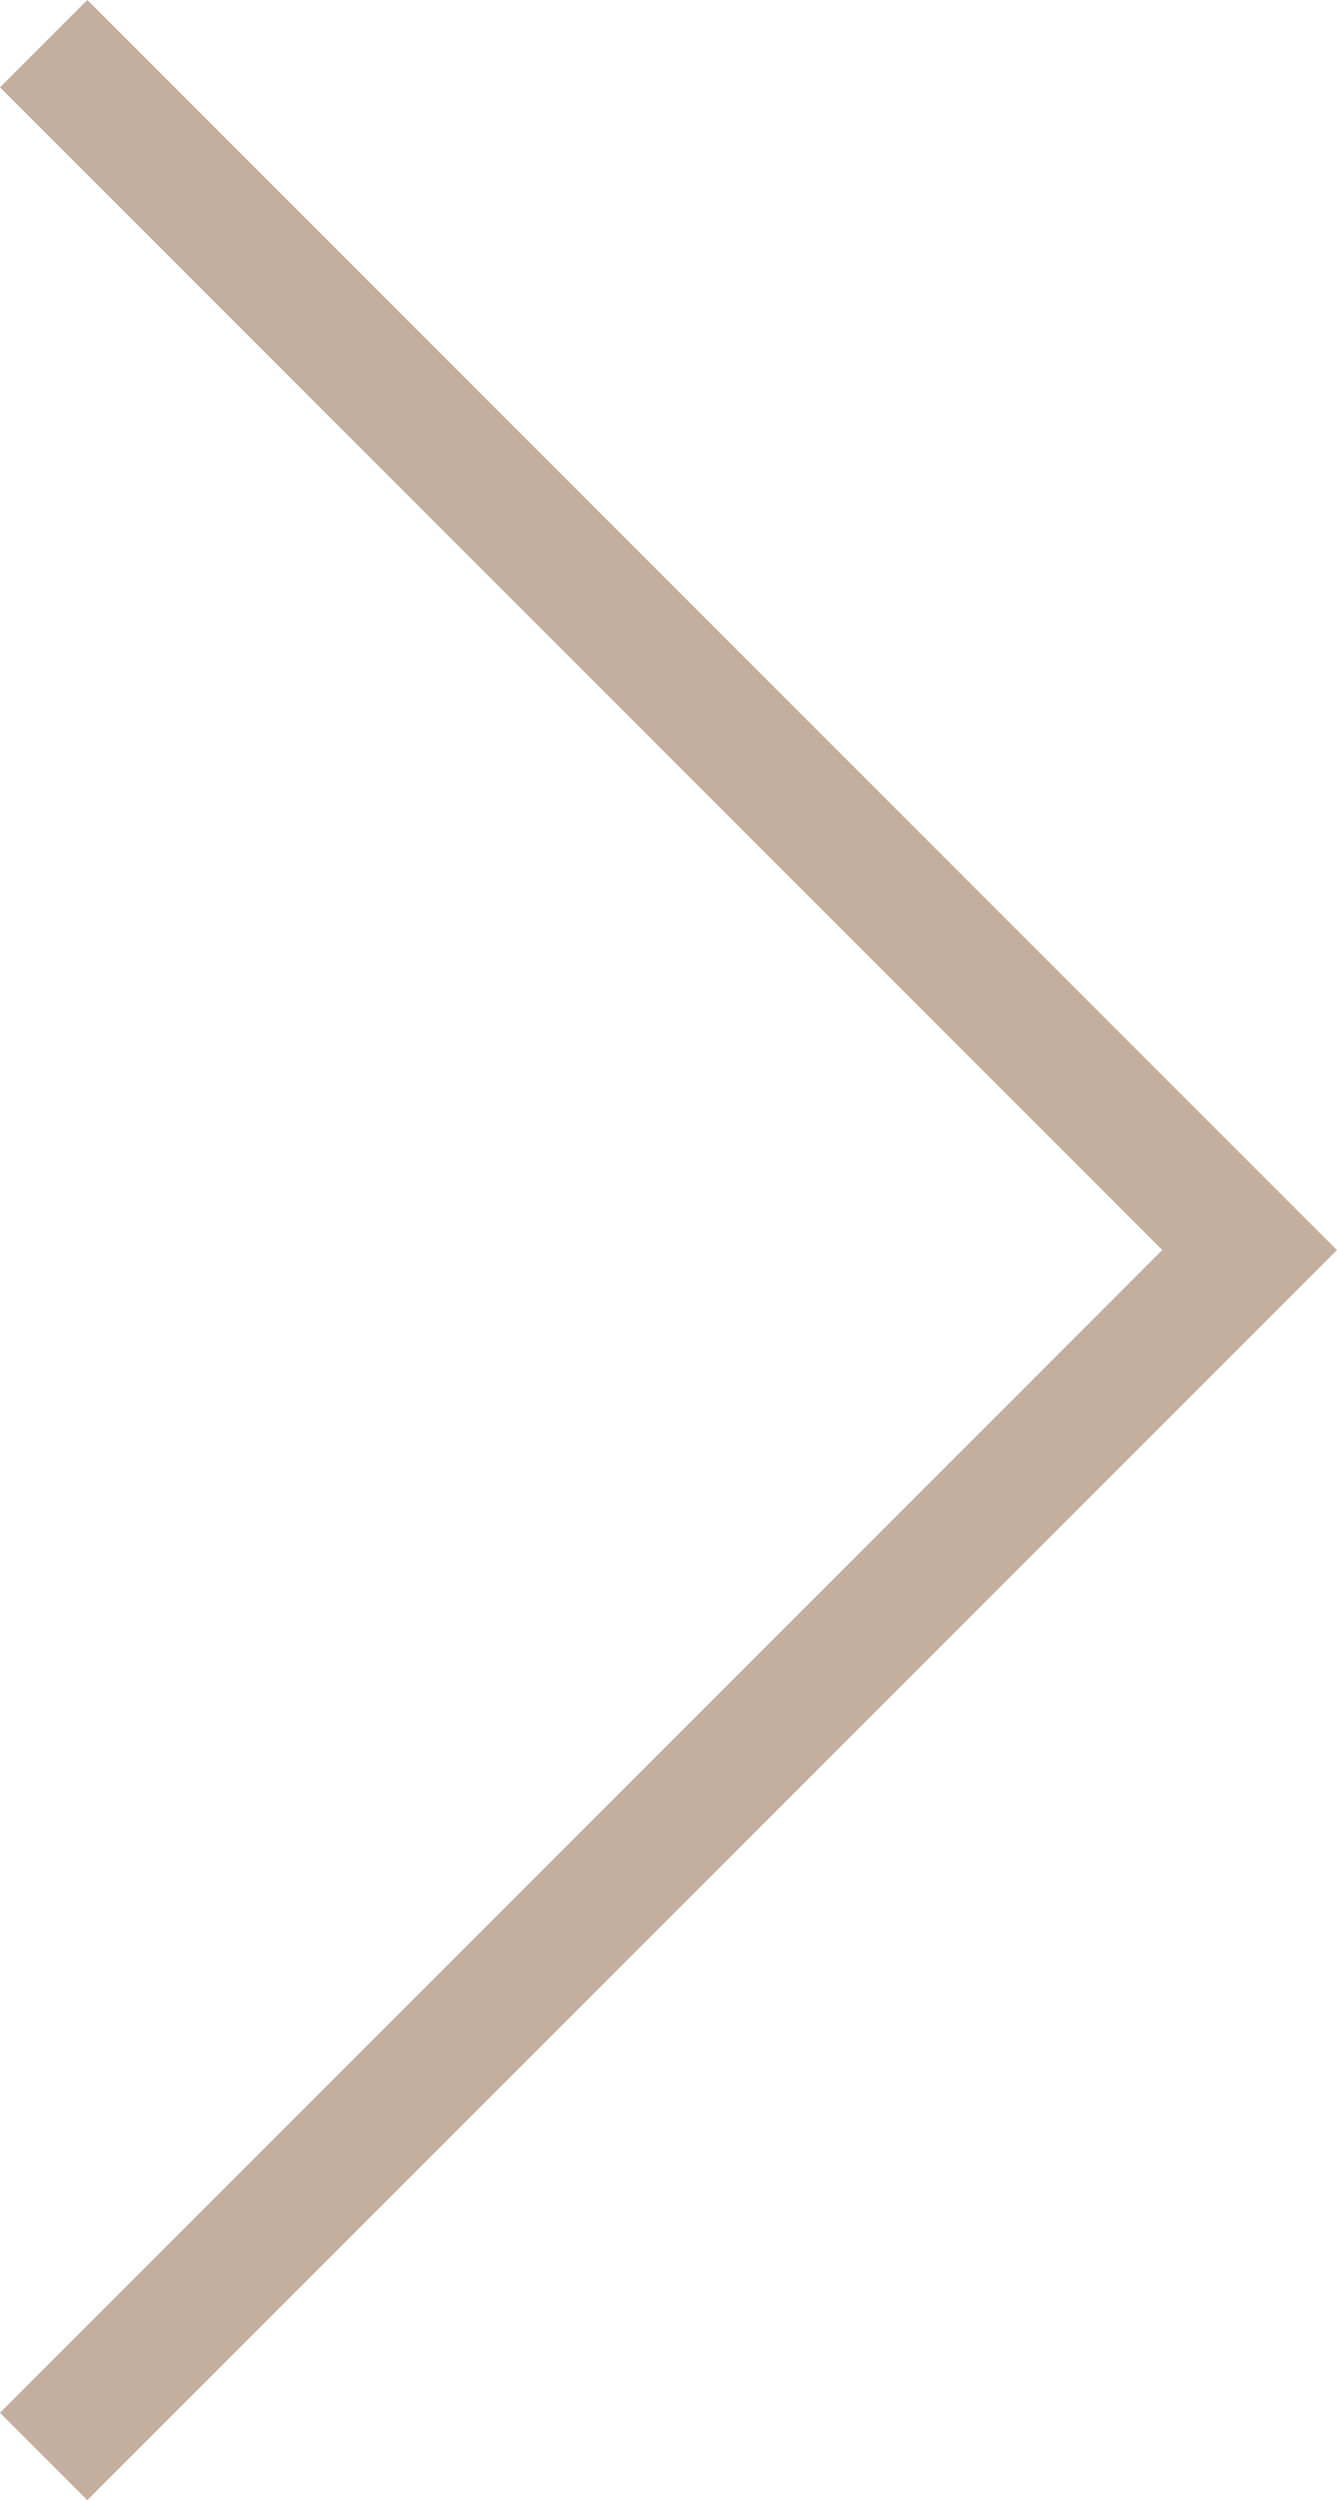 <svg xmlns="http://www.w3.org/2000/svg" width="16.235" height="30.349" viewBox="0 0 16.235 30.349">
  <path id="Path_17823" data-name="Path 17823" d="M0,18.524,14.644,3.88,0-10.764" transform="translate(0.53 11.294)" fill="none" stroke="#c4ae9e" stroke-width="1.5"/>
</svg>
